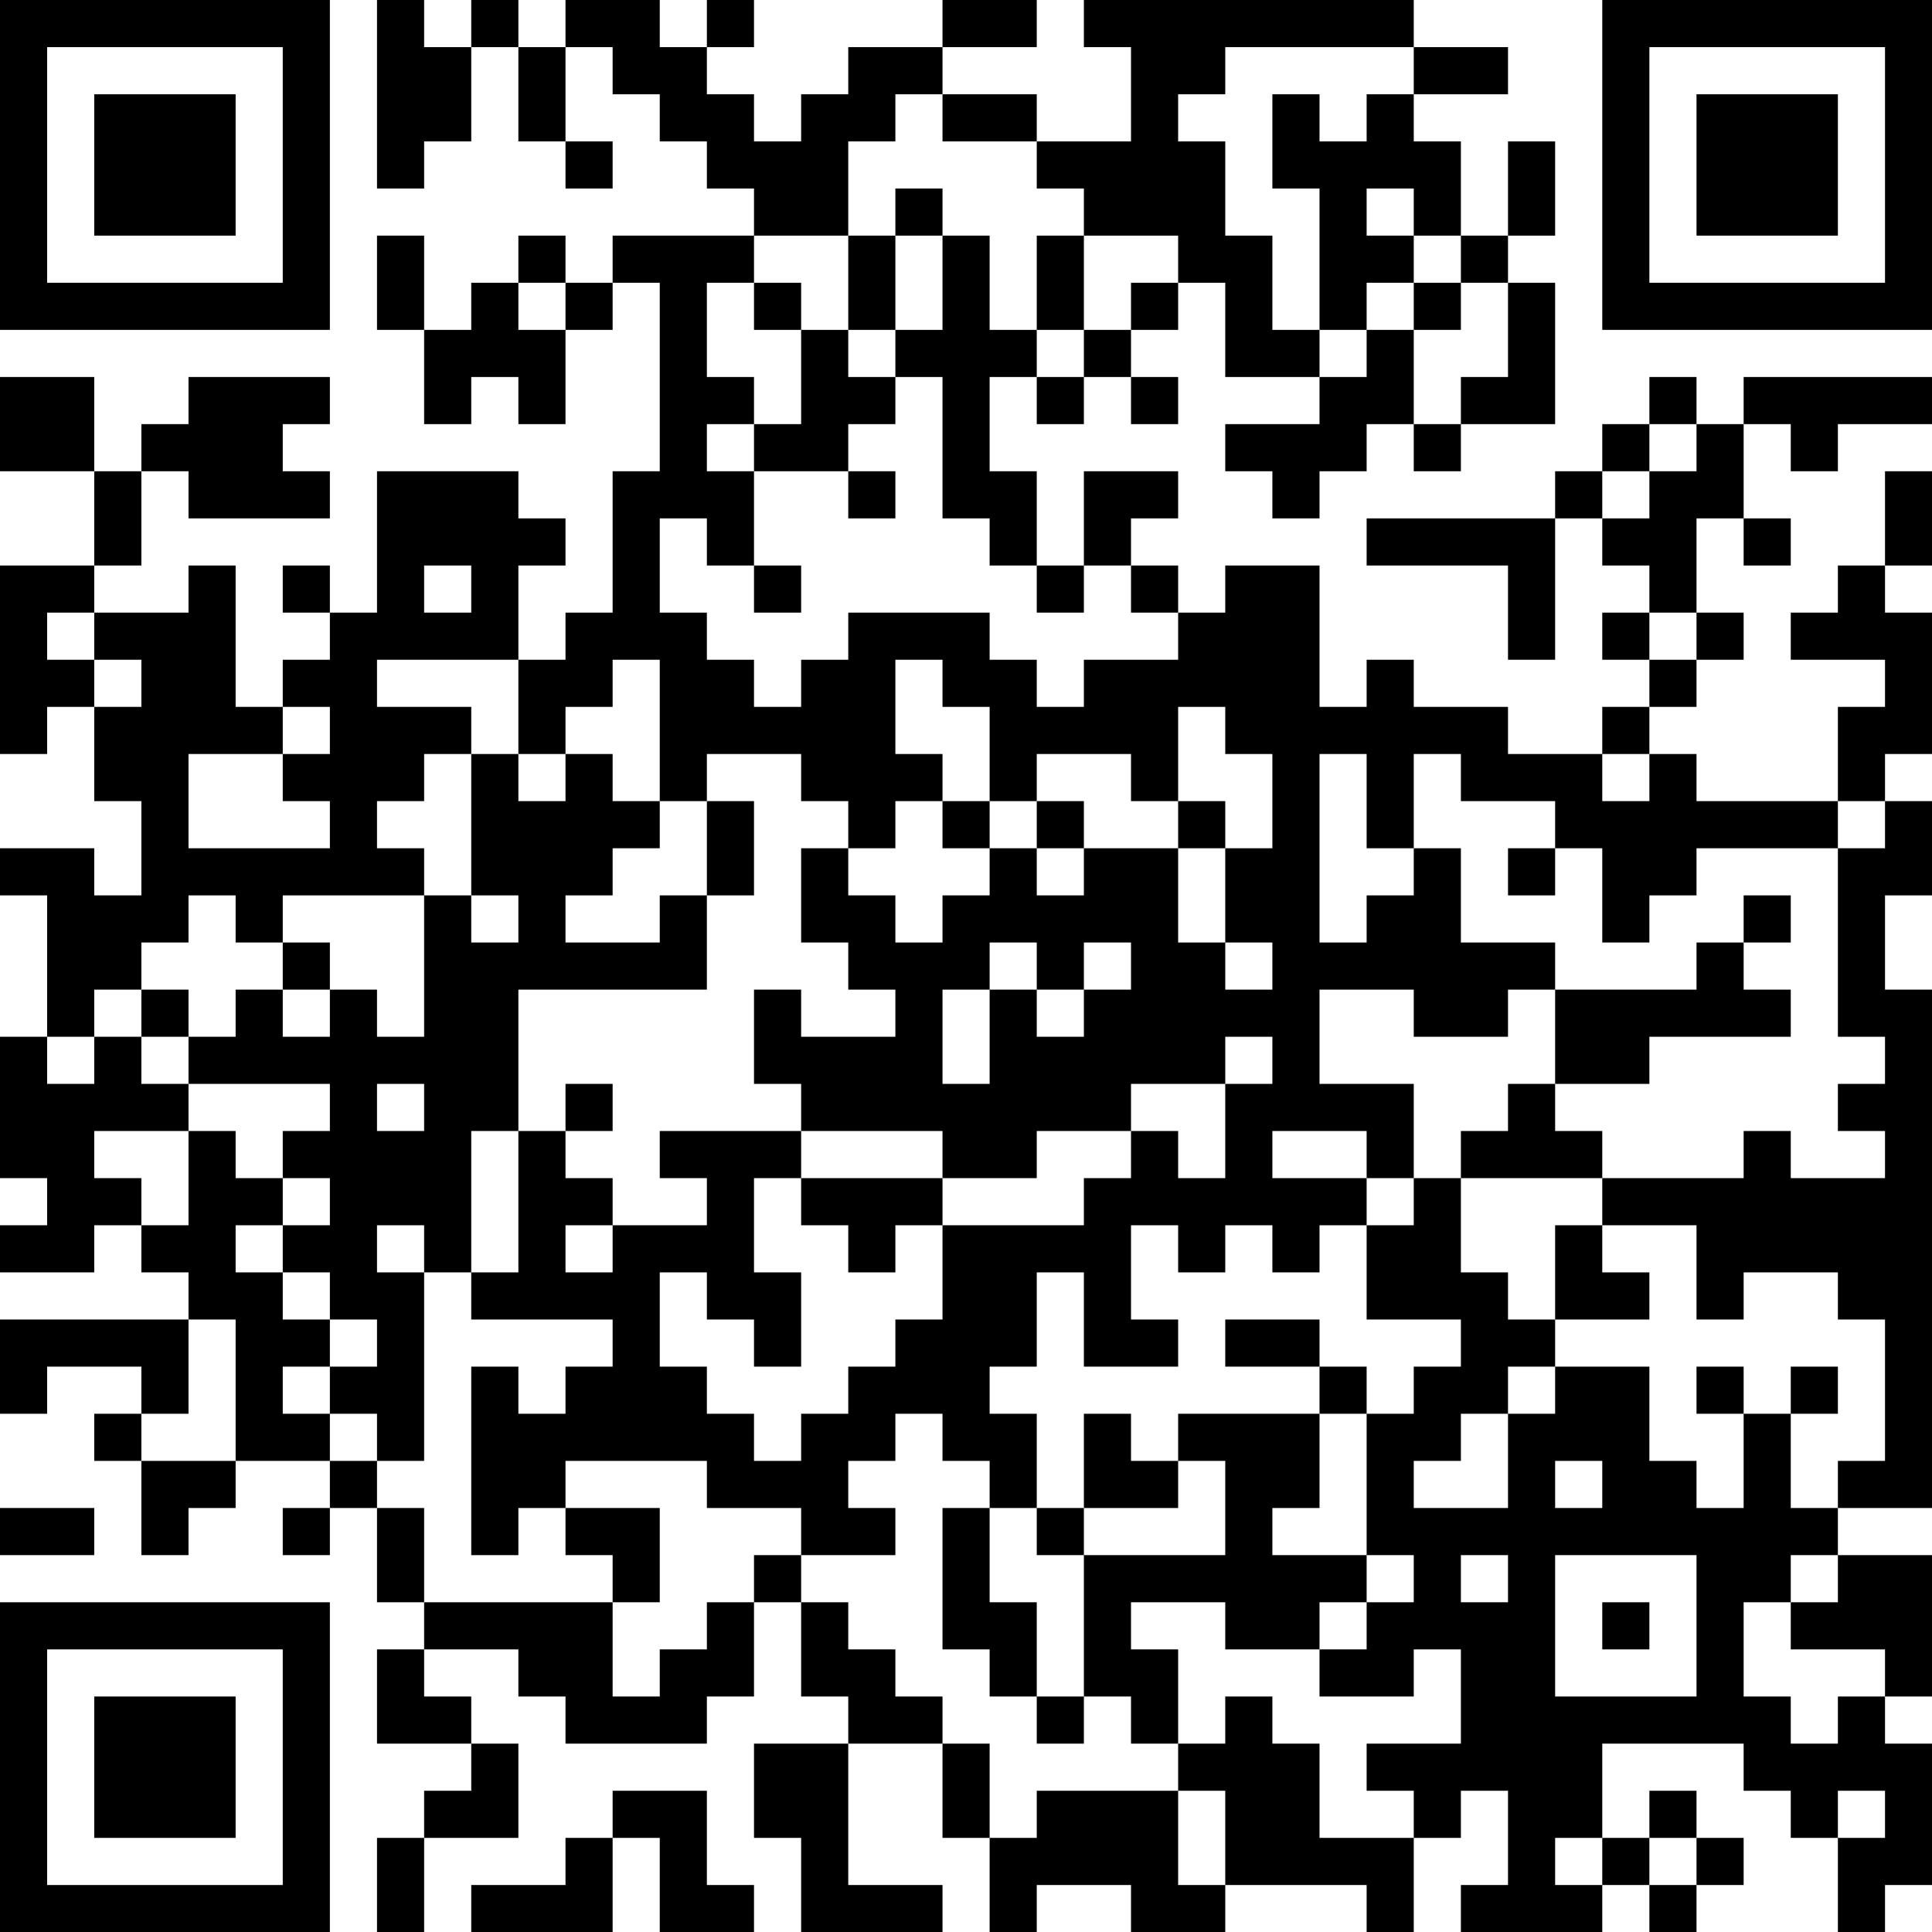 <?xml version="1.0" encoding="UTF-8"?>
<svg xmlns="http://www.w3.org/2000/svg" version="1.1" width="250" height="250" viewBox="0 0 250 250"><rect x="0" y="0" width="250" height="250" fill="#ffffff"/><g transform="scale(6.098)"><g transform="translate(0,0)"><path fill-rule="evenodd" d="M8 0L8 4L9 4L9 3L10 3L10 1L11 1L11 3L12 3L12 4L13 4L13 3L12 3L12 1L13 1L13 2L14 2L14 3L15 3L15 4L16 4L16 5L13 5L13 6L12 6L12 5L11 5L11 6L10 6L10 7L9 7L9 5L8 5L8 7L9 7L9 9L10 9L10 8L11 8L11 9L12 9L12 7L13 7L13 6L14 6L14 10L13 10L13 13L12 13L12 14L11 14L11 12L12 12L12 11L11 11L11 10L8 10L8 13L7 13L7 12L6 12L6 13L7 13L7 14L6 14L6 15L5 15L5 12L4 12L4 13L2 13L2 12L3 12L3 10L4 10L4 11L7 11L7 10L6 10L6 9L7 9L7 8L4 8L4 9L3 9L3 10L2 10L2 8L0 8L0 10L2 10L2 12L0 12L0 16L1 16L1 15L2 15L2 17L3 17L3 19L2 19L2 18L0 18L0 19L1 19L1 22L0 22L0 25L1 25L1 26L0 26L0 27L2 27L2 26L3 26L3 27L4 27L4 28L0 28L0 30L1 30L1 29L3 29L3 30L2 30L2 31L3 31L3 33L4 33L4 32L5 32L5 31L7 31L7 32L6 32L6 33L7 33L7 32L8 32L8 34L9 34L9 35L8 35L8 37L10 37L10 38L9 38L9 39L8 39L8 41L9 41L9 39L11 39L11 37L10 37L10 36L9 36L9 35L11 35L11 36L12 36L12 37L15 37L15 36L16 36L16 34L17 34L17 36L18 36L18 37L16 37L16 39L17 39L17 41L20 41L20 40L18 40L18 37L20 37L20 39L21 39L21 41L22 41L22 40L24 40L24 41L26 41L26 40L29 40L29 41L30 41L30 39L31 39L31 38L32 38L32 40L31 40L31 41L34 41L34 40L35 40L35 41L36 41L36 40L37 40L37 39L36 39L36 38L35 38L35 39L34 39L34 37L37 37L37 38L38 38L38 39L39 39L39 41L40 41L40 40L41 40L41 37L40 37L40 36L41 36L41 33L39 33L39 32L41 32L41 21L40 21L40 19L41 19L41 17L40 17L40 16L41 16L41 13L40 13L40 12L41 12L41 10L40 10L40 12L39 12L39 13L38 13L38 14L40 14L40 15L39 15L39 17L36 17L36 16L35 16L35 15L36 15L36 14L37 14L37 13L36 13L36 11L37 11L37 12L38 12L38 11L37 11L37 9L38 9L38 10L39 10L39 9L41 9L41 8L37 8L37 9L36 9L36 8L35 8L35 9L34 9L34 10L33 10L33 11L29 11L29 12L32 12L32 14L33 14L33 11L34 11L34 12L35 12L35 13L34 13L34 14L35 14L35 15L34 15L34 16L32 16L32 15L30 15L30 14L29 14L29 15L28 15L28 12L26 12L26 13L25 13L25 12L24 12L24 11L25 11L25 10L23 10L23 12L22 12L22 10L21 10L21 8L22 8L22 9L23 9L23 8L24 8L24 9L25 9L25 8L24 8L24 7L25 7L25 6L26 6L26 8L28 8L28 9L26 9L26 10L27 10L27 11L28 11L28 10L29 10L29 9L30 9L30 10L31 10L31 9L33 9L33 6L32 6L32 5L33 5L33 3L32 3L32 5L31 5L31 3L30 3L30 2L32 2L32 1L30 1L30 0L23 0L23 1L24 1L24 3L22 3L22 2L20 2L20 1L22 1L22 0L20 0L20 1L18 1L18 2L17 2L17 3L16 3L16 2L15 2L15 1L16 1L16 0L15 0L15 1L14 1L14 0L12 0L12 1L11 1L11 0L10 0L10 1L9 1L9 0ZM26 1L26 2L25 2L25 3L26 3L26 5L27 5L27 7L28 7L28 8L29 8L29 7L30 7L30 9L31 9L31 8L32 8L32 6L31 6L31 5L30 5L30 4L29 4L29 5L30 5L30 6L29 6L29 7L28 7L28 4L27 4L27 2L28 2L28 3L29 3L29 2L30 2L30 1ZM19 2L19 3L18 3L18 5L16 5L16 6L15 6L15 8L16 8L16 9L15 9L15 10L16 10L16 12L15 12L15 11L14 11L14 13L15 13L15 14L16 14L16 15L17 15L17 14L18 14L18 13L21 13L21 14L22 14L22 15L23 15L23 14L25 14L25 13L24 13L24 12L23 12L23 13L22 13L22 12L21 12L21 11L20 11L20 8L19 8L19 7L20 7L20 5L21 5L21 7L22 7L22 8L23 8L23 7L24 7L24 6L25 6L25 5L23 5L23 4L22 4L22 3L20 3L20 2ZM19 4L19 5L18 5L18 7L17 7L17 6L16 6L16 7L17 7L17 9L16 9L16 10L18 10L18 11L19 11L19 10L18 10L18 9L19 9L19 8L18 8L18 7L19 7L19 5L20 5L20 4ZM22 5L22 7L23 7L23 5ZM11 6L11 7L12 7L12 6ZM30 6L30 7L31 7L31 6ZM35 9L35 10L34 10L34 11L35 11L35 10L36 10L36 9ZM9 12L9 13L10 13L10 12ZM16 12L16 13L17 13L17 12ZM1 13L1 14L2 14L2 15L3 15L3 14L2 14L2 13ZM35 13L35 14L36 14L36 13ZM8 14L8 15L10 15L10 16L9 16L9 17L8 17L8 18L9 18L9 19L6 19L6 20L5 20L5 19L4 19L4 20L3 20L3 21L2 21L2 22L1 22L1 23L2 23L2 22L3 22L3 23L4 23L4 24L2 24L2 25L3 25L3 26L4 26L4 24L5 24L5 25L6 25L6 26L5 26L5 27L6 27L6 28L7 28L7 29L6 29L6 30L7 30L7 31L8 31L8 32L9 32L9 34L13 34L13 36L14 36L14 35L15 35L15 34L16 34L16 33L17 33L17 34L18 34L18 35L19 35L19 36L20 36L20 37L21 37L21 39L22 39L22 38L25 38L25 40L26 40L26 38L25 38L25 37L26 37L26 36L27 36L27 37L28 37L28 39L30 39L30 38L29 38L29 37L31 37L31 35L30 35L30 36L28 36L28 35L29 35L29 34L30 34L30 33L29 33L29 30L30 30L30 29L31 29L31 28L29 28L29 26L30 26L30 25L31 25L31 27L32 27L32 28L33 28L33 29L32 29L32 30L31 30L31 31L30 31L30 32L32 32L32 30L33 30L33 29L35 29L35 31L36 31L36 32L37 32L37 30L38 30L38 32L39 32L39 31L40 31L40 28L39 28L39 27L37 27L37 28L36 28L36 26L34 26L34 25L37 25L37 24L38 24L38 25L40 25L40 24L39 24L39 23L40 23L40 22L39 22L39 18L40 18L40 17L39 17L39 18L36 18L36 19L35 19L35 20L34 20L34 18L33 18L33 17L31 17L31 16L30 16L30 18L29 18L29 16L28 16L28 20L29 20L29 19L30 19L30 18L31 18L31 20L33 20L33 21L32 21L32 22L30 22L30 21L28 21L28 23L30 23L30 25L29 25L29 24L27 24L27 25L29 25L29 26L28 26L28 27L27 27L27 26L26 26L26 27L25 27L25 26L24 26L24 28L25 28L25 29L23 29L23 27L22 27L22 29L21 29L21 30L22 30L22 32L21 32L21 31L20 31L20 30L19 30L19 31L18 31L18 32L19 32L19 33L17 33L17 32L15 32L15 31L12 31L12 32L11 32L11 33L10 33L10 29L11 29L11 30L12 30L12 29L13 29L13 28L10 28L10 27L11 27L11 24L12 24L12 25L13 25L13 26L12 26L12 27L13 27L13 26L15 26L15 25L14 25L14 24L17 24L17 25L16 25L16 27L17 27L17 29L16 29L16 28L15 28L15 27L14 27L14 29L15 29L15 30L16 30L16 31L17 31L17 30L18 30L18 29L19 29L19 28L20 28L20 26L23 26L23 25L24 25L24 24L25 24L25 25L26 25L26 23L27 23L27 22L26 22L26 23L24 23L24 24L22 24L22 25L20 25L20 24L17 24L17 23L16 23L16 21L17 21L17 22L19 22L19 21L18 21L18 20L17 20L17 18L18 18L18 19L19 19L19 20L20 20L20 19L21 19L21 18L22 18L22 19L23 19L23 18L25 18L25 20L26 20L26 21L27 21L27 20L26 20L26 18L27 18L27 16L26 16L26 15L25 15L25 17L24 17L24 16L22 16L22 17L21 17L21 15L20 15L20 14L19 14L19 16L20 16L20 17L19 17L19 18L18 18L18 17L17 17L17 16L15 16L15 17L14 17L14 14L13 14L13 15L12 15L12 16L11 16L11 14ZM6 15L6 16L4 16L4 18L7 18L7 17L6 17L6 16L7 16L7 15ZM10 16L10 19L9 19L9 22L8 22L8 21L7 21L7 20L6 20L6 21L5 21L5 22L4 22L4 21L3 21L3 22L4 22L4 23L7 23L7 24L6 24L6 25L7 25L7 26L6 26L6 27L7 27L7 28L8 28L8 29L7 29L7 30L8 30L8 31L9 31L9 27L10 27L10 24L11 24L11 21L15 21L15 19L16 19L16 17L15 17L15 19L14 19L14 20L12 20L12 19L13 19L13 18L14 18L14 17L13 17L13 16L12 16L12 17L11 17L11 16ZM34 16L34 17L35 17L35 16ZM20 17L20 18L21 18L21 17ZM22 17L22 18L23 18L23 17ZM25 17L25 18L26 18L26 17ZM32 18L32 19L33 19L33 18ZM10 19L10 20L11 20L11 19ZM37 19L37 20L36 20L36 21L33 21L33 23L32 23L32 24L31 24L31 25L34 25L34 24L33 24L33 23L35 23L35 22L38 22L38 21L37 21L37 20L38 20L38 19ZM21 20L21 21L20 21L20 23L21 23L21 21L22 21L22 22L23 22L23 21L24 21L24 20L23 20L23 21L22 21L22 20ZM6 21L6 22L7 22L7 21ZM8 23L8 24L9 24L9 23ZM12 23L12 24L13 24L13 23ZM17 25L17 26L18 26L18 27L19 27L19 26L20 26L20 25ZM8 26L8 27L9 27L9 26ZM33 26L33 28L35 28L35 27L34 27L34 26ZM4 28L4 30L3 30L3 31L5 31L5 28ZM26 28L26 29L28 29L28 30L25 30L25 31L24 31L24 30L23 30L23 32L22 32L22 33L23 33L23 36L22 36L22 34L21 34L21 32L20 32L20 35L21 35L21 36L22 36L22 37L23 37L23 36L24 36L24 37L25 37L25 35L24 35L24 34L26 34L26 35L28 35L28 34L29 34L29 33L27 33L27 32L28 32L28 30L29 30L29 29L28 29L28 28ZM36 29L36 30L37 30L37 29ZM38 29L38 30L39 30L39 29ZM25 31L25 32L23 32L23 33L26 33L26 31ZM33 31L33 32L34 32L34 31ZM0 32L0 33L2 33L2 32ZM12 32L12 33L13 33L13 34L14 34L14 32ZM31 33L31 34L32 34L32 33ZM33 33L33 36L36 36L36 33ZM38 33L38 34L37 34L37 36L38 36L38 37L39 37L39 36L40 36L40 35L38 35L38 34L39 34L39 33ZM34 34L34 35L35 35L35 34ZM13 38L13 39L12 39L12 40L10 40L10 41L13 41L13 39L14 39L14 41L16 41L16 40L15 40L15 38ZM39 38L39 39L40 39L40 38ZM33 39L33 40L34 40L34 39ZM35 39L35 40L36 40L36 39ZM0 0L0 7L7 7L7 0ZM1 1L1 6L6 6L6 1ZM2 2L2 5L5 5L5 2ZM34 0L34 7L41 7L41 0ZM35 1L35 6L40 6L40 1ZM36 2L36 5L39 5L39 2ZM0 34L0 41L7 41L7 34ZM1 35L1 40L6 40L6 35ZM2 36L2 39L5 39L5 36Z" fill="#000000"/></g></g></svg>
